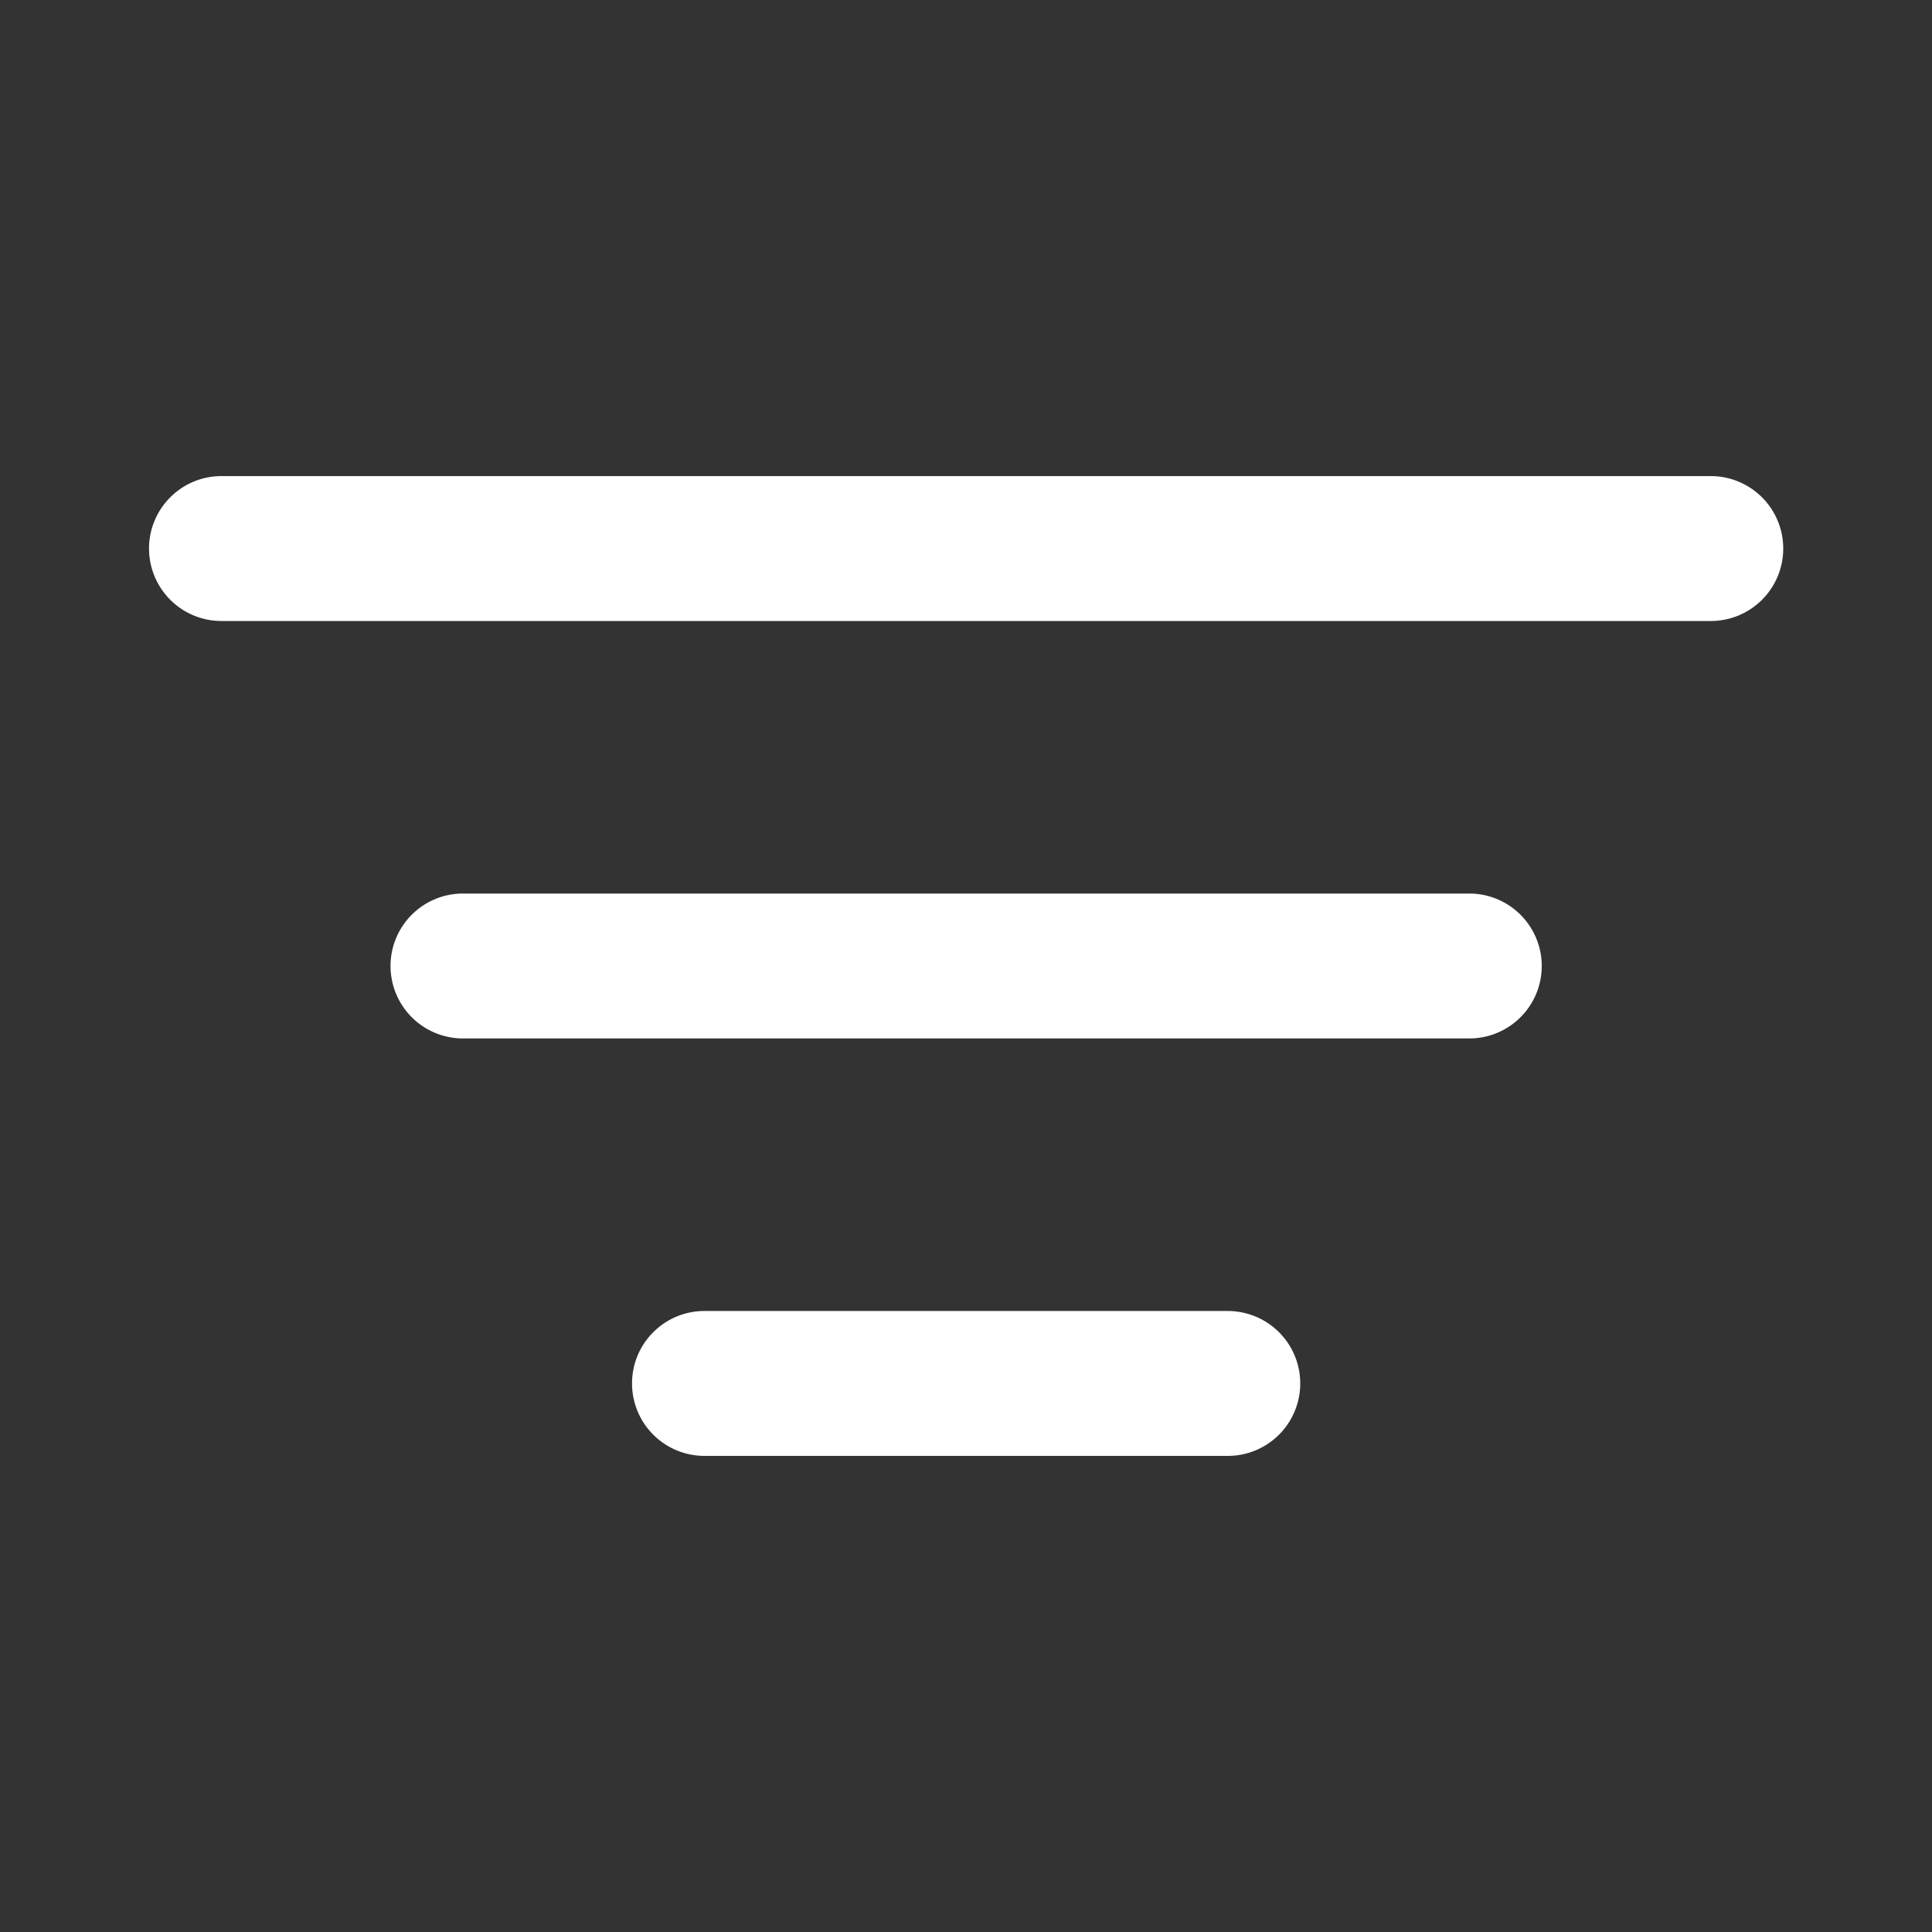 <svg xmlns="http://www.w3.org/2000/svg" width="14" height="14" fill="none"><rect width="100%" height="100%" fill="#333333" stroke="none"/><path fill="#fff" fill-rule="evenodd" d="M1.08 3.975c0-.29.235-.525.525-.525h10.792a.525.525 0 1 1 0 1.05H1.605a.525.525 0 0 1-.525-.525ZM2.83 7c0-.29.235-.525.525-.525h7.292a.525.525 0 1 1 0 1.05H3.355A.525.525 0 0 1 2.83 7Zm1.75 3.025c0-.29.235-.525.525-.525h3.792a.525.525 0 1 1 0 1.05H5.105a.525.525 0 0 1-.525-.525Z" clip-rule="evenodd"/></svg>